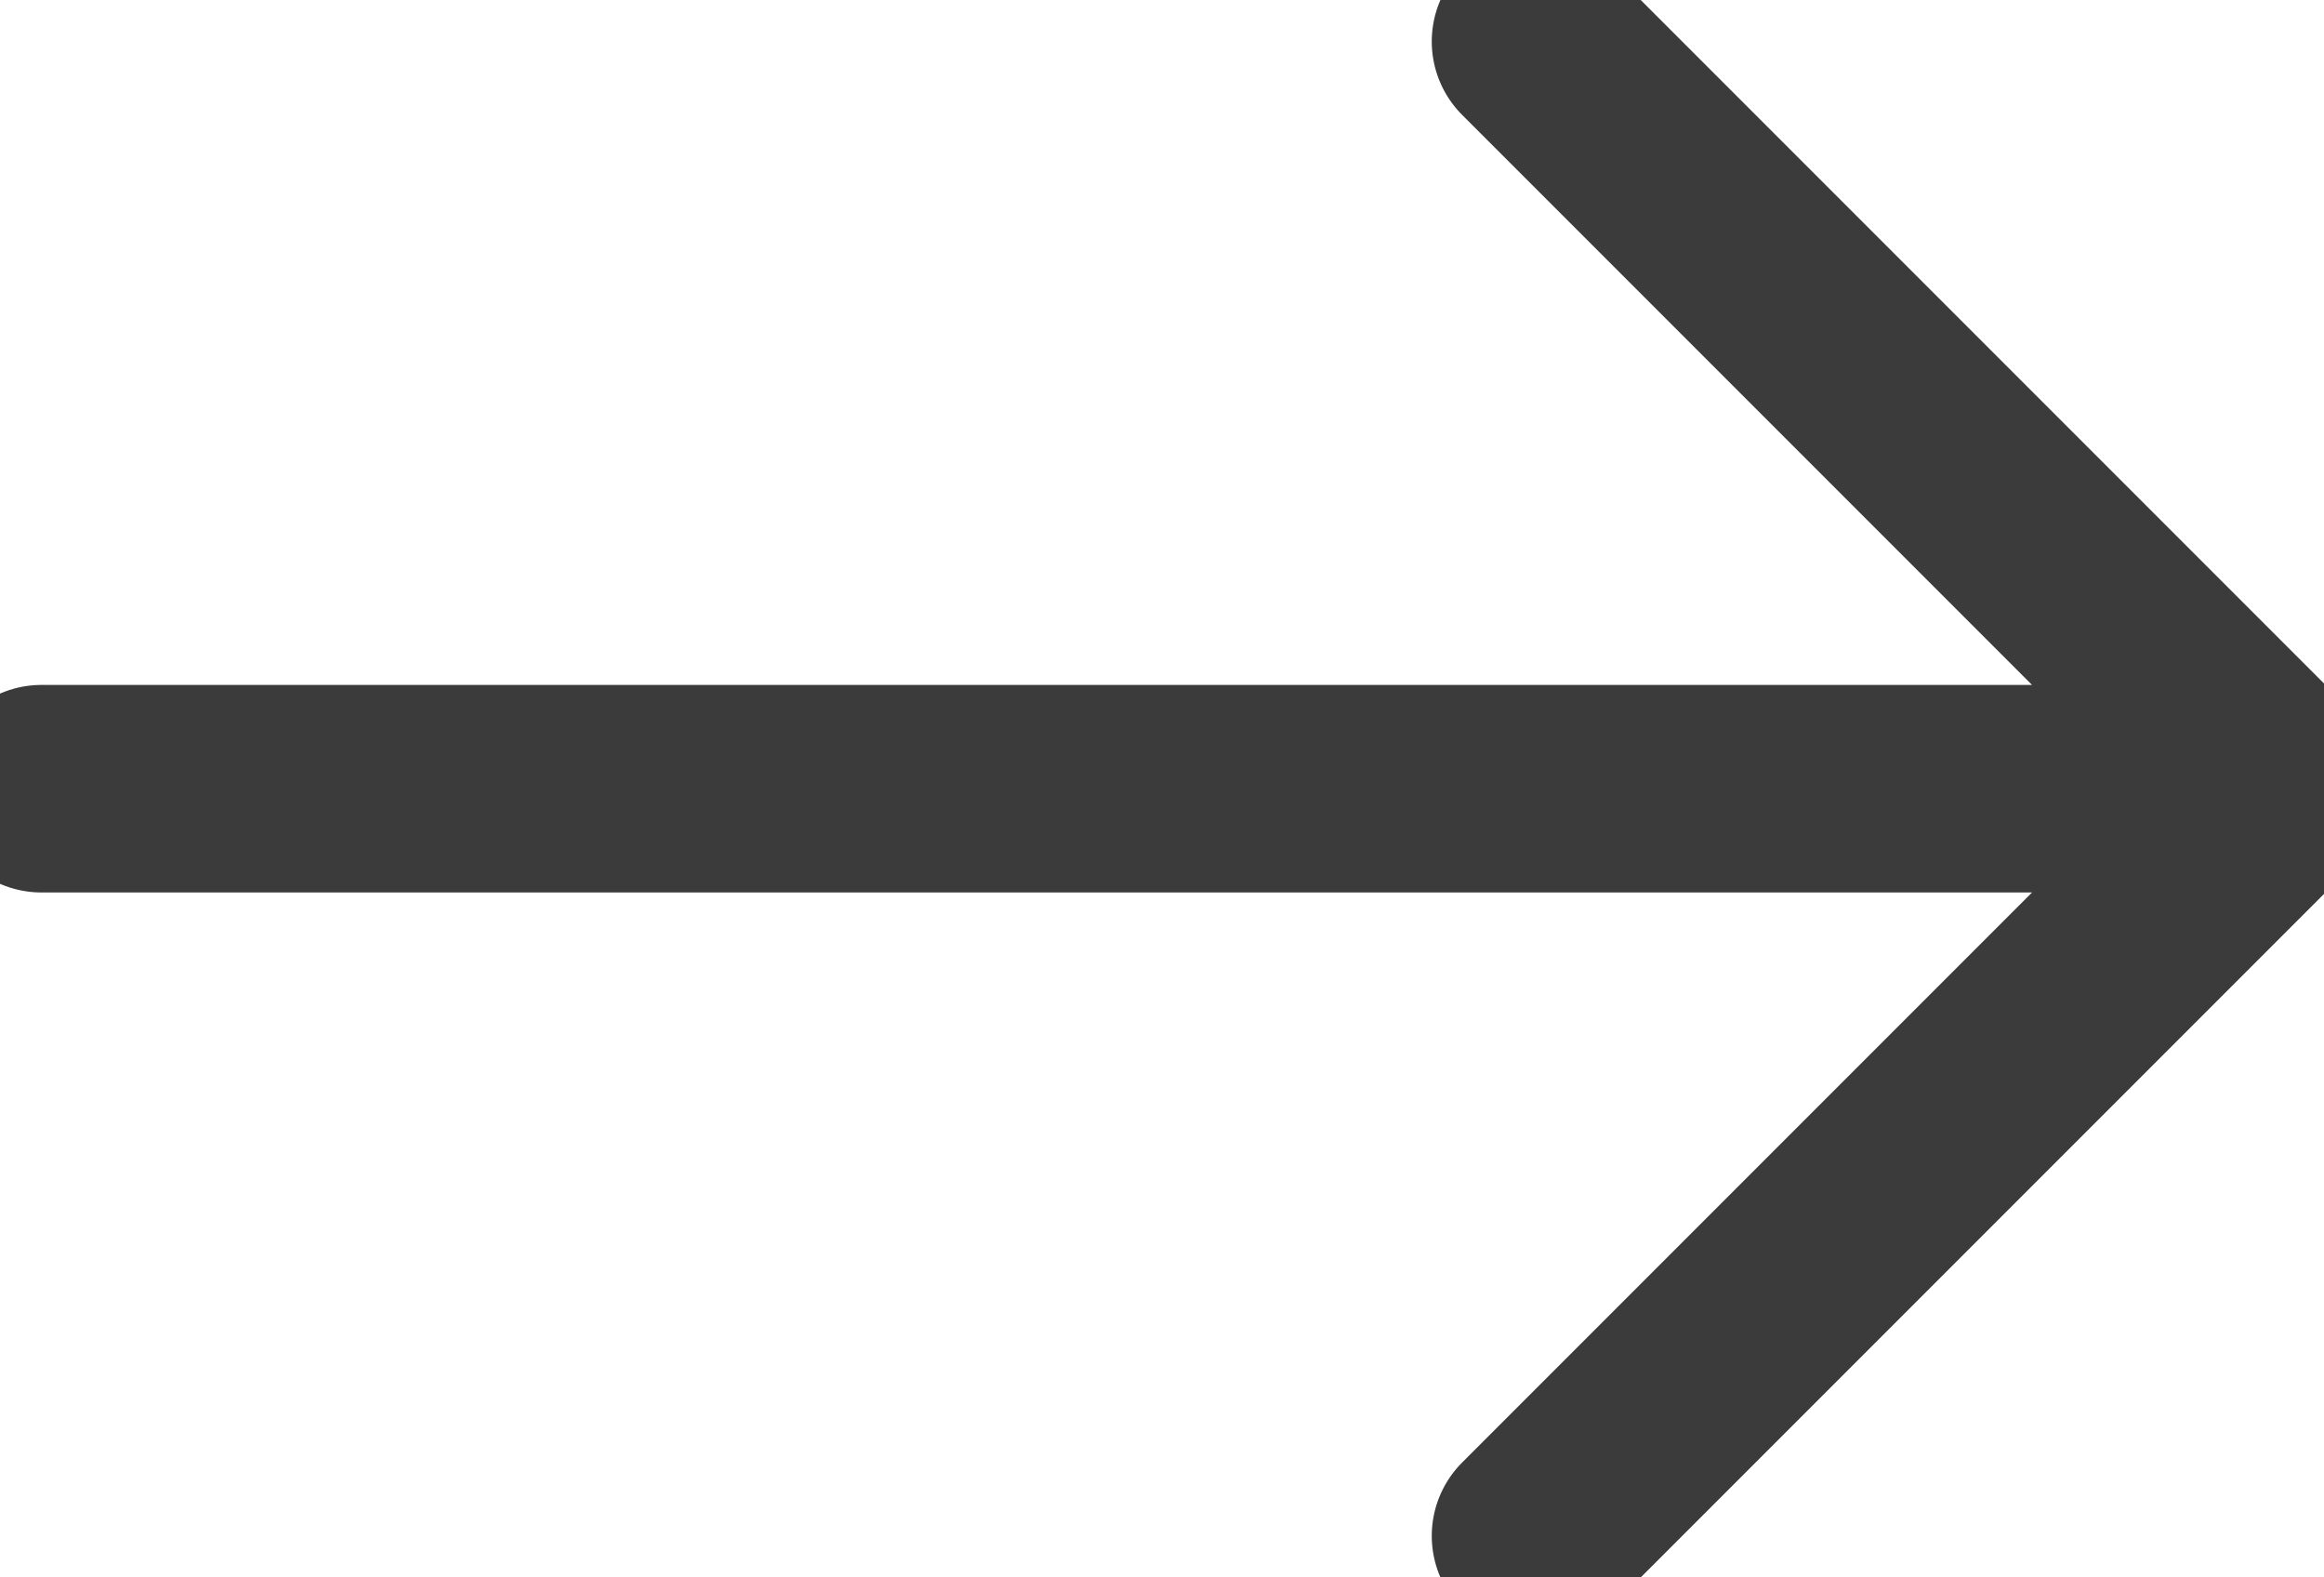 <svg id="Group_2" data-name="Group 2" xmlns="http://www.w3.org/2000/svg" xmlns:xlink="http://www.w3.org/1999/xlink" width="28" height="19" viewBox="0 0 28 19">
  <defs>
    <clipPath id="clip-path">
      <rect id="Rectangle_10" data-name="Rectangle 10" width="28" height="19" fill="none" stroke="#3b3b3b" stroke-width="2.5"/>
    </clipPath>
  </defs>
  <g id="Group_1" data-name="Group 1" clip-path="url(#clip-path)">
    <path id="Path_1" data-name="Path 1" d="M.5,9.5h27l-9,9,9-9-9-9" fill="none" stroke="#3b3b3b" stroke-linecap="round" stroke-linejoin="round" stroke-width="2.5"/>
  </g>
</svg>

